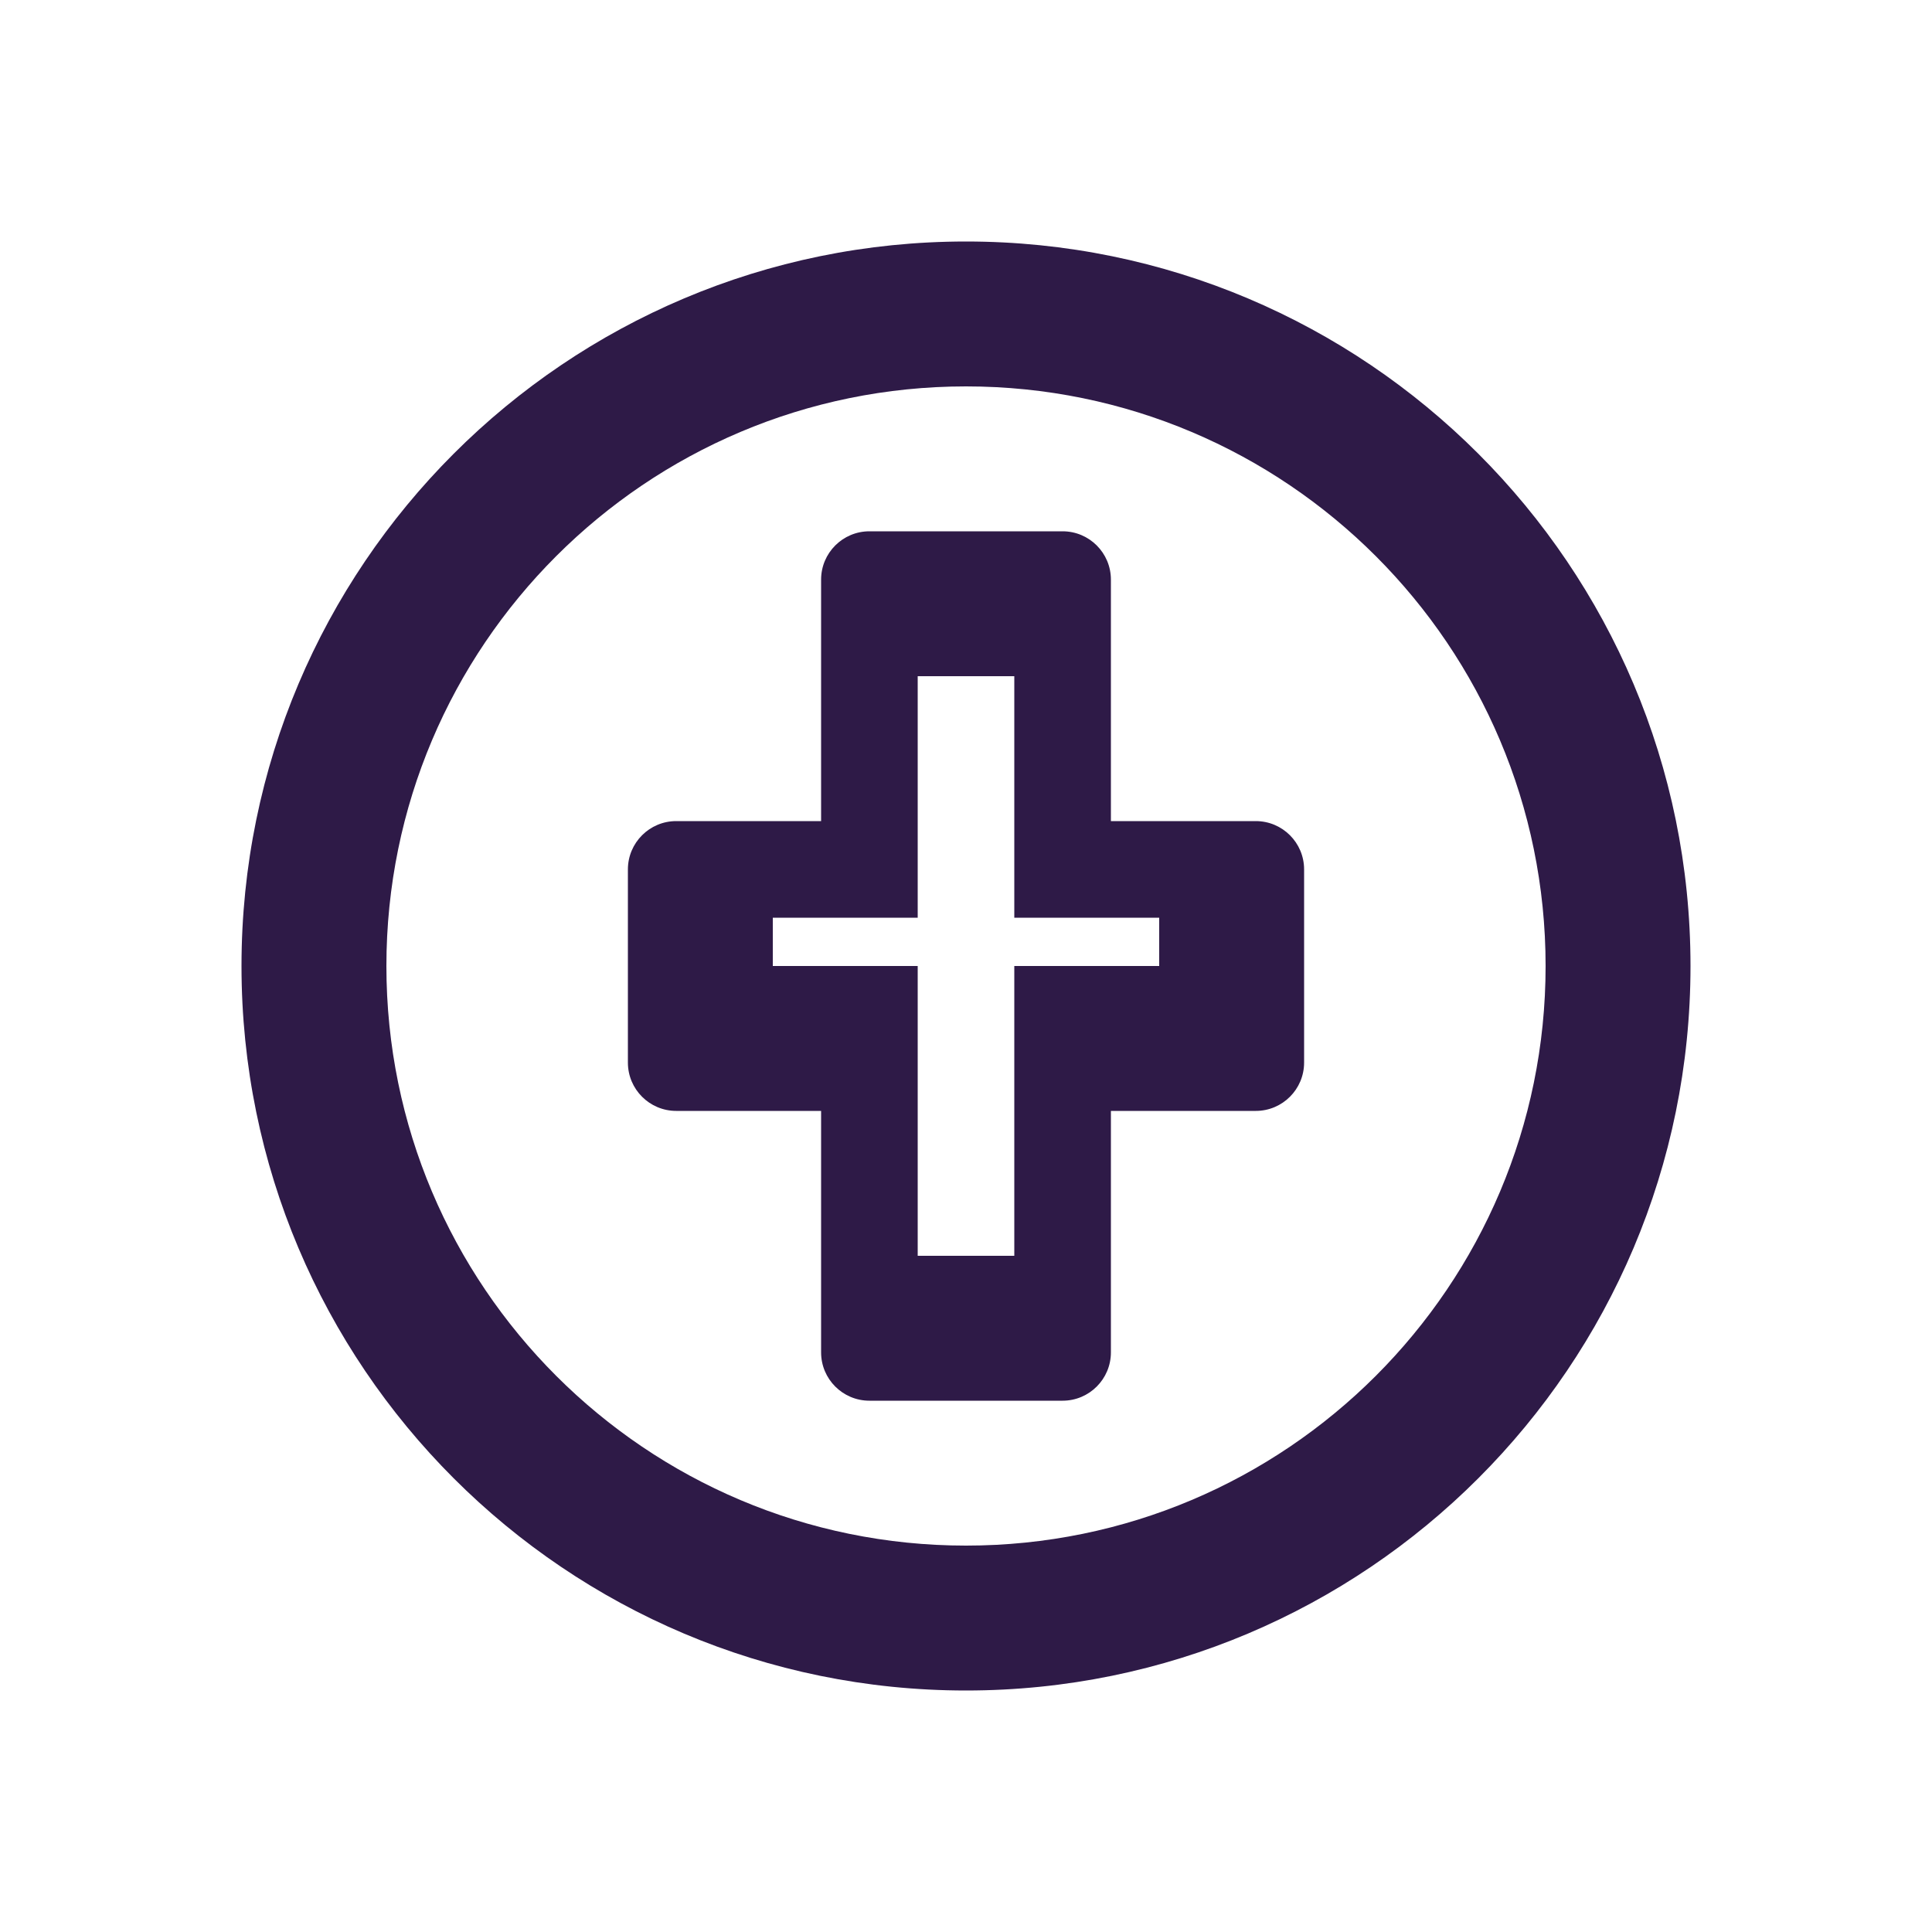 <svg width="40" height="40" viewBox="0 0 40 40" xmlns="http://www.w3.org/2000/svg">
  <style>
    .icon-color { fill: #2E1A47; }
  </style>
  <path class="icon-color" d="M20 5C11.716 5 5 11.716 5 20C5 28.284 11.716 35 20 35C28.284 35 35 28.284 35 20C35 11.716 28.284 5 20 5ZM20 32C13.373 32 8 26.627 8 20C8 13.373 13.373 8 20 8C26.627 8 32 13.373 32 20C32 26.627 26.627 32 20 32Z"/>
  <path class="icon-color" d="M26 17H23V12C23 11.448 22.552 11 22 11H18C17.448 11 17 11.448 17 12V17H14C13.448 17 13 17.448 13 18V22C13 22.552 13.448 23 14 23H17V28C17 28.552 17.448 29 18 29H22C22.552 29 23 28.552 23 28V23H26C26.552 23 27 22.552 27 22V18C27 17.448 26.552 17 26 17ZM24 20H21V26H19V20H16V19H19V14H21V19H24V20Z"/>
</svg> 